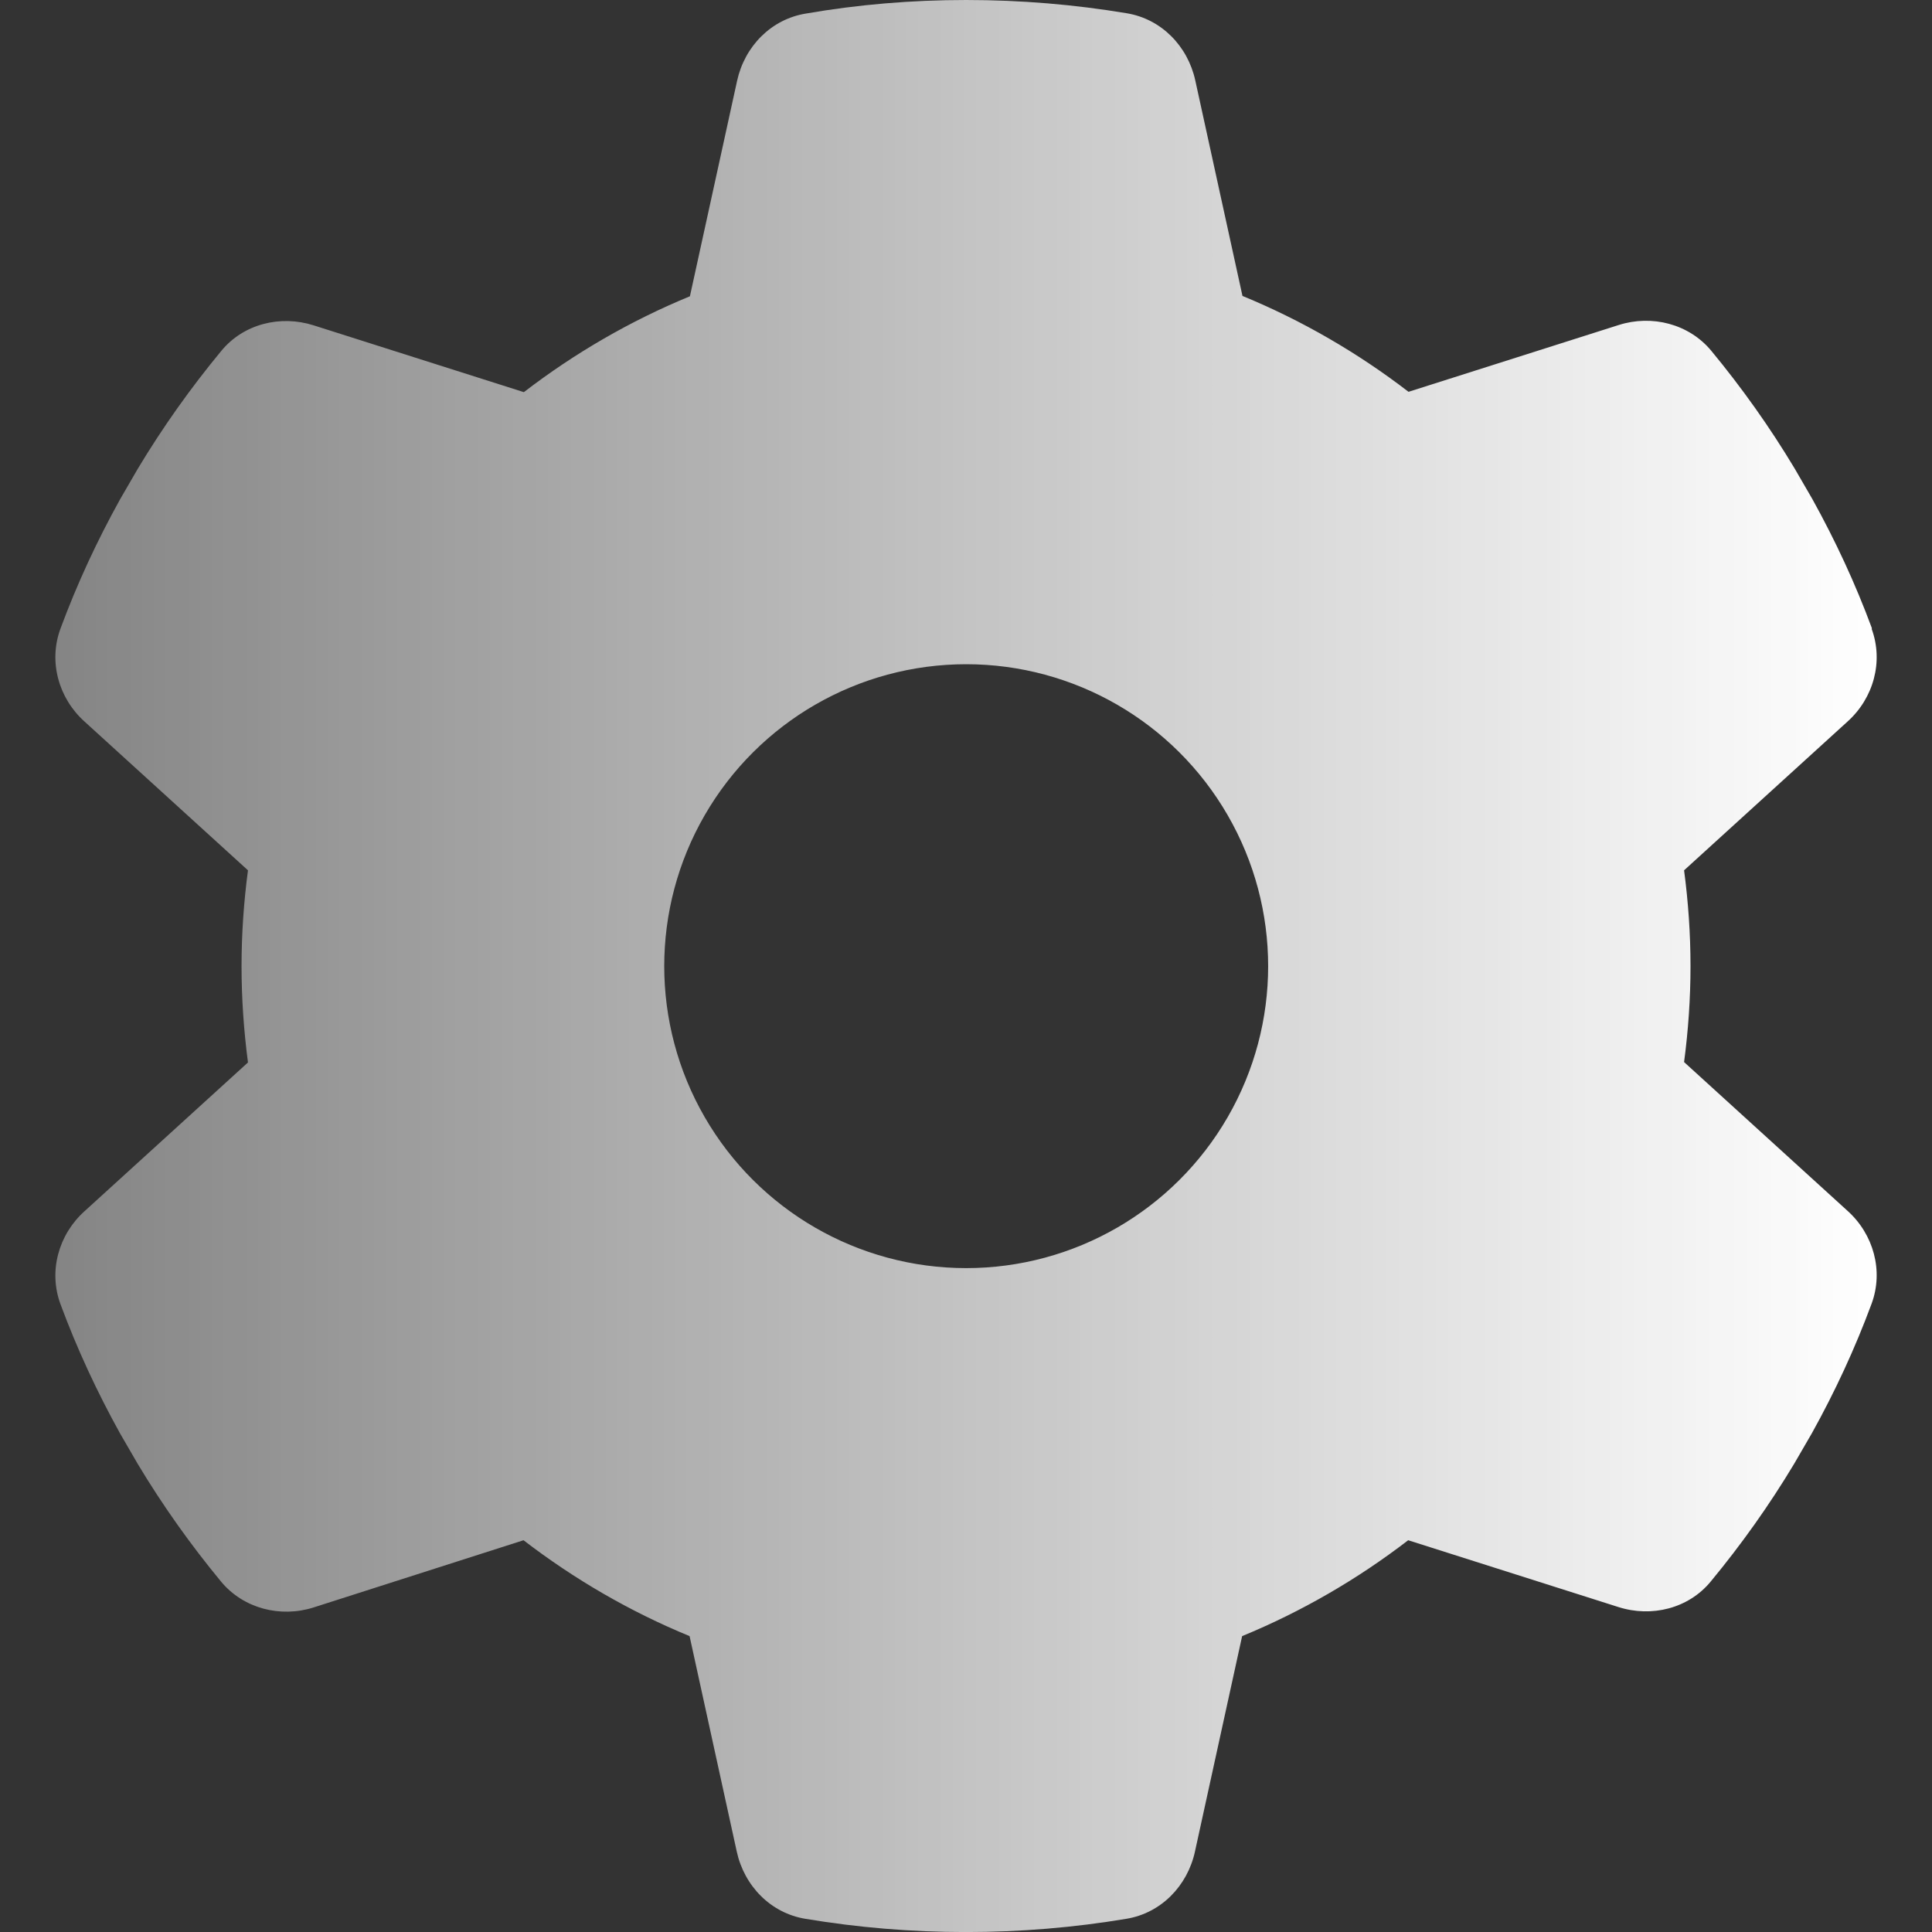 <?xml version="1.0" encoding="UTF-8"?>
<svg xmlns="http://www.w3.org/2000/svg" xmlns:xlink="http://www.w3.org/1999/xlink" id="Layer_1" data-name="Layer 1" viewBox="0 0 400 400">
  <rect x="0" y="0" width="400" height="400" fill="#333333" stroke="none"/>
  <defs>
    <style>
      .cls-1 {
        fill: url(#linear-gradient);
        stroke-width: 0px;
      }
    </style>
    <linearGradient id="linear-gradient" x1="11.46" y1="200" x2="388.54" y2="200" gradientUnits="userSpaceOnUse">
      <stop offset="0" stop-color="#fff" stop-opacity=".4"></stop>
      <stop offset=".6" stop-color="#fff" stop-opacity=".77"></stop>
      <stop offset="1" stop-color="#fff"></stop>
    </linearGradient>
  </defs>
  <path class="cls-1" d="m387.5,130.18c2.5,6.8.39,14.38-5,19.22l-33.83,30.79c.86,6.49,1.33,13.13,1.33,19.85s-.47,13.36-1.33,19.85l33.83,30.79c5.39,4.84,7.5,12.42,5,19.22-3.44,9.3-7.58,18.21-12.35,26.8l-3.67,6.33c-5.16,8.6-10.94,16.72-17.27,24.38-4.61,5.63-12.27,7.5-19.14,5.31l-43.52-13.83c-10.47,8.05-22.04,14.77-34.38,19.85l-9.77,44.62c-1.56,7.11-7.03,12.74-14.22,13.91-10.78,1.8-21.88,2.74-33.21,2.74s-22.43-.94-33.21-2.74c-7.19-1.17-12.66-6.8-14.22-13.91l-9.77-44.62c-12.35-5.08-23.91-11.8-34.38-19.85l-43.45,13.91c-6.88,2.19-14.53.23-19.14-5.31-6.33-7.66-12.11-15.78-17.27-24.38l-3.67-6.33c-4.77-8.6-8.91-17.5-12.35-26.8-2.5-6.8-.39-14.38,5-19.22l33.83-30.79c-.86-6.56-1.33-13.21-1.33-19.93s.47-13.36,1.33-19.85l-33.83-30.79c-5.39-4.84-7.5-12.42-5-19.22,3.44-9.3,7.58-18.21,12.35-26.8l3.67-6.33c5.16-8.6,10.94-16.72,17.27-24.38,4.61-5.63,12.27-7.5,19.14-5.31l43.52,13.83c10.47-8.05,22.04-14.77,34.38-19.85l9.77-44.62c1.56-7.11,7.03-12.74,14.22-13.91,10.78-1.87,21.88-2.81,33.21-2.81s22.43.94,33.21,2.74c7.19,1.17,12.66,6.8,14.22,13.91l9.77,44.62c12.35,5.08,23.91,11.8,34.38,19.85l43.52-13.83c6.88-2.19,14.53-.23,19.14,5.31,6.33,7.66,12.11,15.78,17.27,24.38l3.67,6.33c4.77,8.6,8.91,17.5,12.35,26.8l-.08.08Zm-187.46,132.37c22.33,0,42.97-11.92,54.14-31.26s11.17-43.17,0-62.51c-11.17-19.34-31.8-31.26-54.14-31.26s-42.97,11.92-54.14,31.26c-11.17,19.34-11.17,43.17,0,62.51,11.17,19.34,31.8,31.26,54.14,31.26Z"></path>
</svg>
